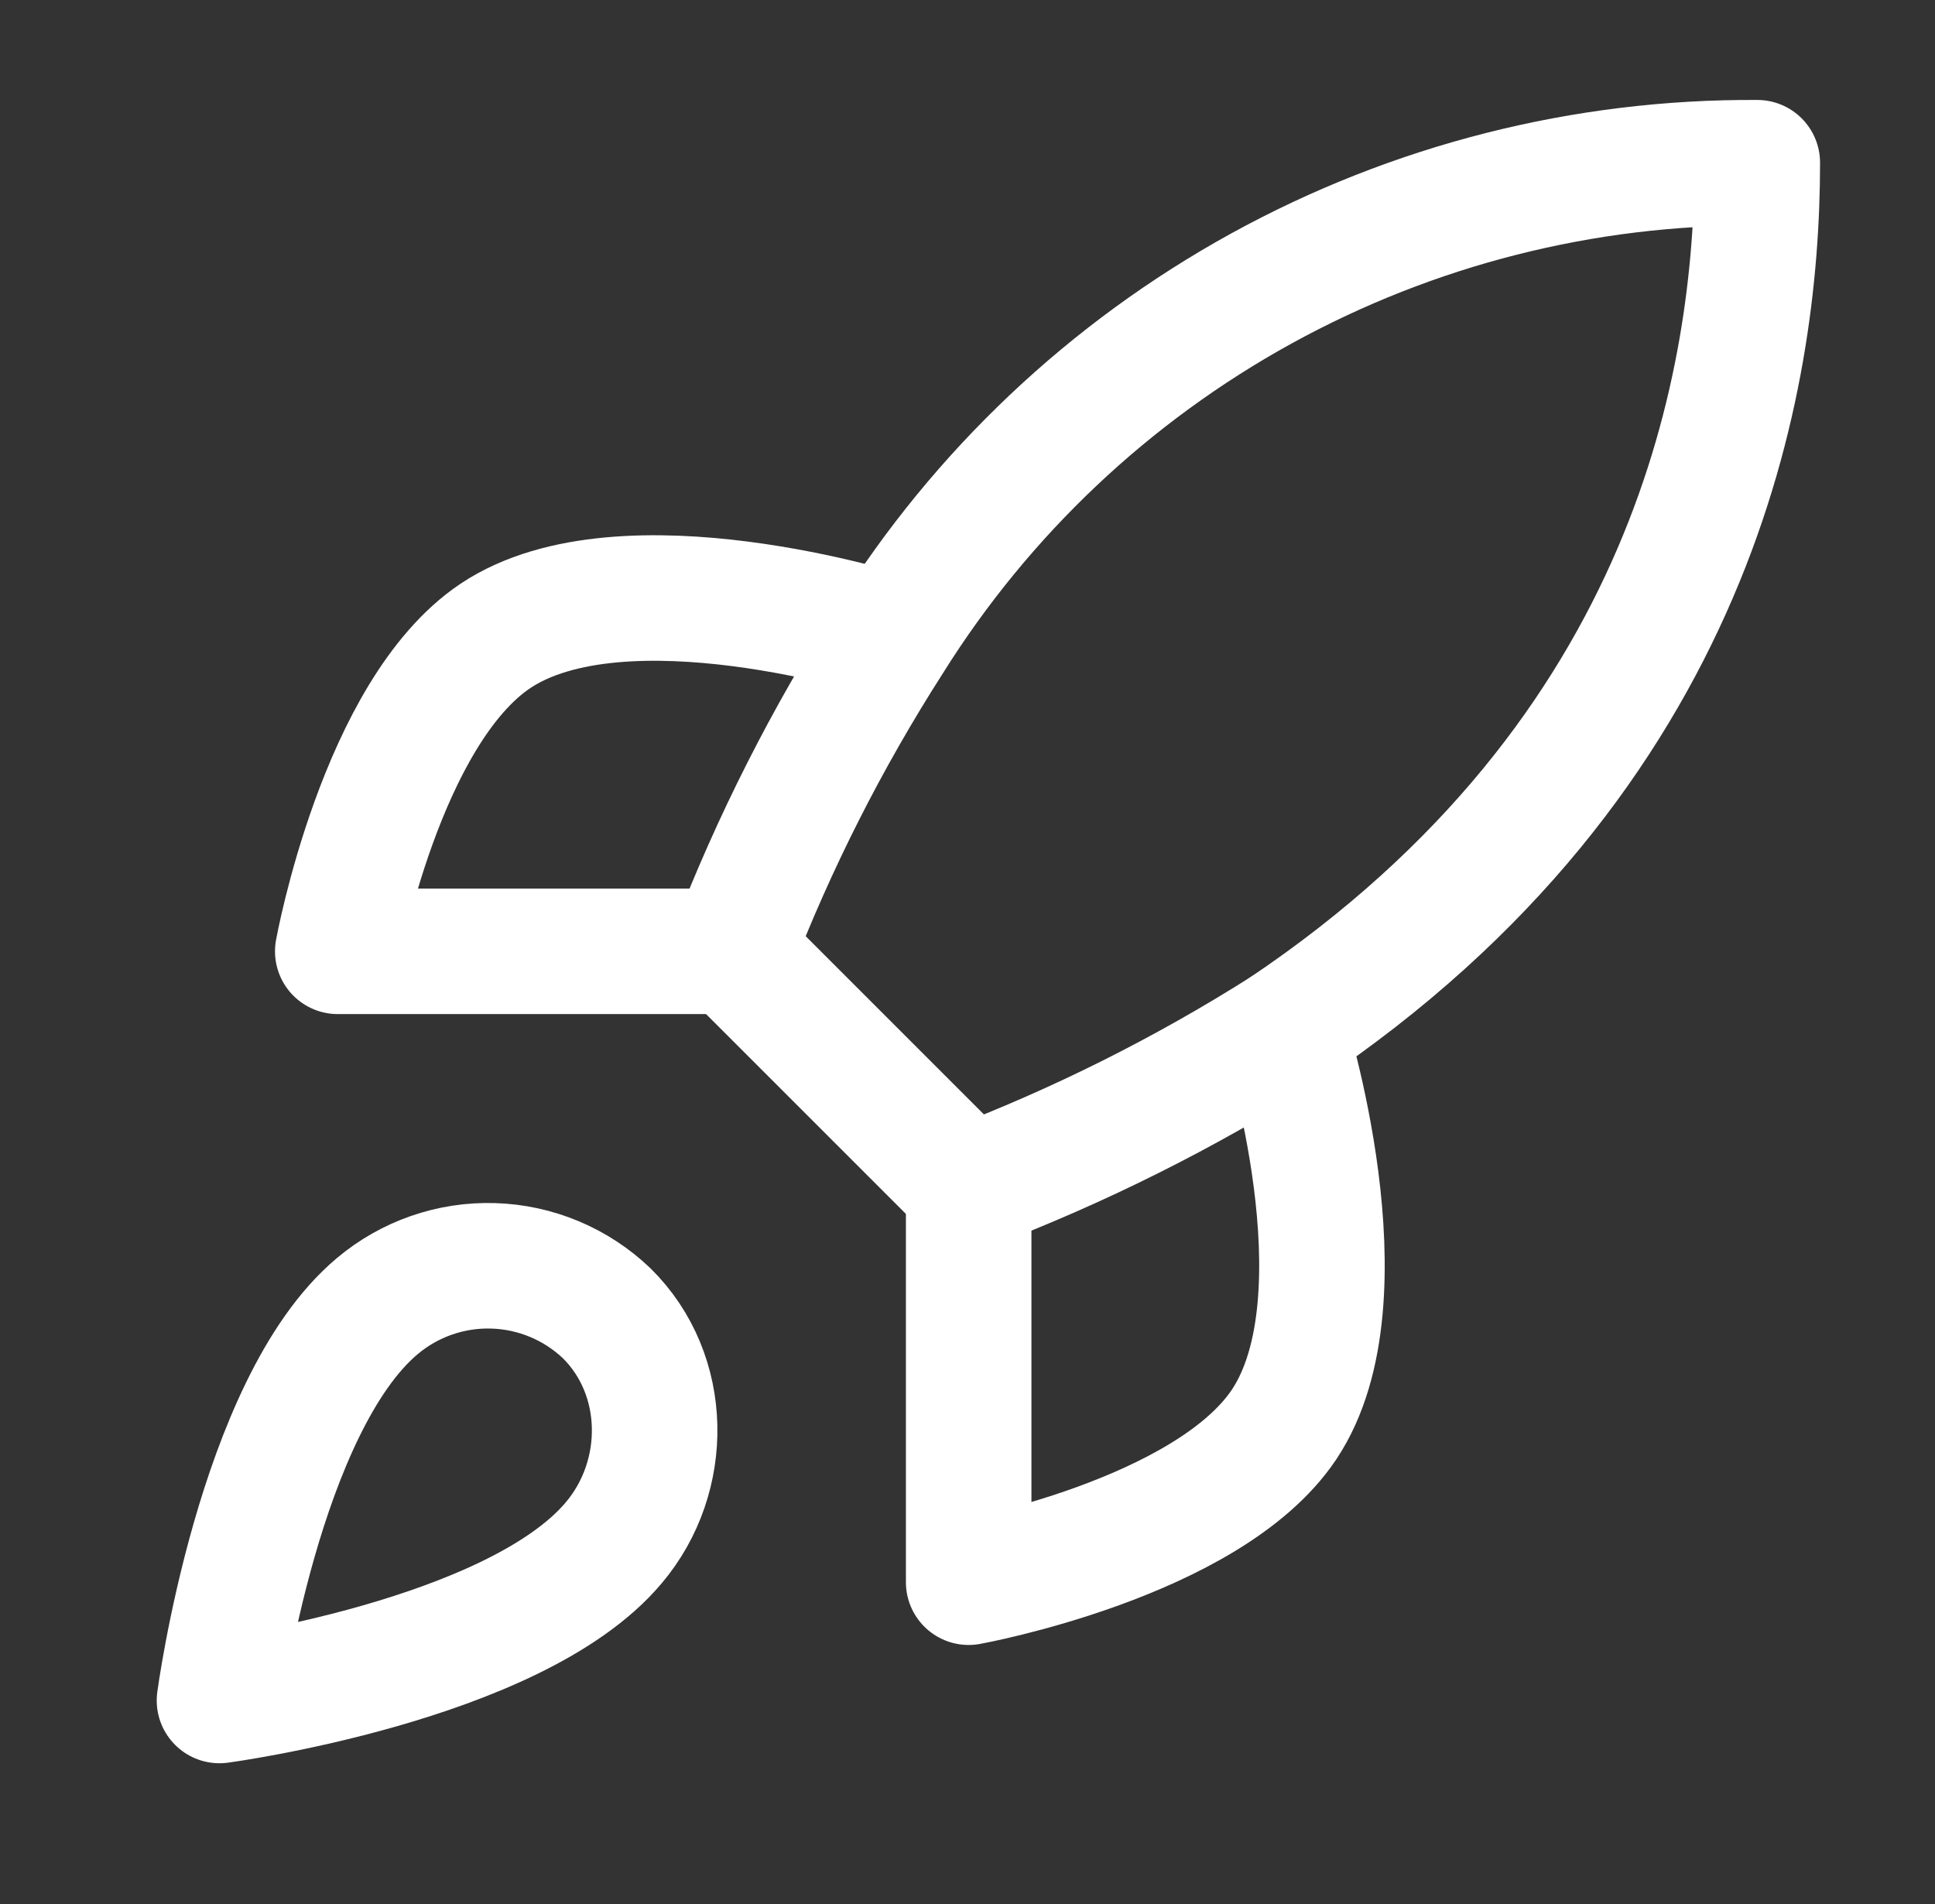 <svg width="63" height="62" viewBox="0 0 63 62" fill="none" xmlns="http://www.w3.org/2000/svg">
<rect x="0" y="0" width="63" height="62" fill="#333333" stroke="none"/>
<path d="M12.281 42.528C8.429 45.763 7.146 55.366 7.146 55.366C7.146 55.366 16.748 54.082 19.983 50.231C21.807 48.074 21.781 44.762 19.753 42.759C18.755 41.807 17.44 41.256 16.061 41.214C14.682 41.171 13.336 41.639 12.281 42.528Z" stroke="white" stroke-width="4.087" stroke-linecap="round" stroke-linejoin="round"/>
<path d="M31.538 38.677L23.835 30.974C25.201 27.429 26.922 24.031 28.97 20.832C31.962 16.048 36.128 12.11 41.071 9.391C46.015 6.672 51.572 5.263 57.214 5.298C57.214 12.282 55.211 24.555 41.808 33.541C38.565 35.592 35.124 37.312 31.538 38.677Z" stroke="white" stroke-width="4.087" stroke-linecap="round" stroke-linejoin="round"/>
<path d="M23.835 30.974H10.997C10.997 30.974 12.409 23.194 16.132 20.703C20.292 17.93 28.97 20.703 28.97 20.703" stroke="white" stroke-width="4.087" stroke-linecap="round" stroke-linejoin="round"/>
<path d="M31.538 38.677V51.515C31.538 51.515 39.318 50.102 41.808 46.379C44.581 42.22 41.808 33.541 41.808 33.541" stroke="white" stroke-width="4.087" stroke-linecap="round" stroke-linejoin="round"/>
</svg>

